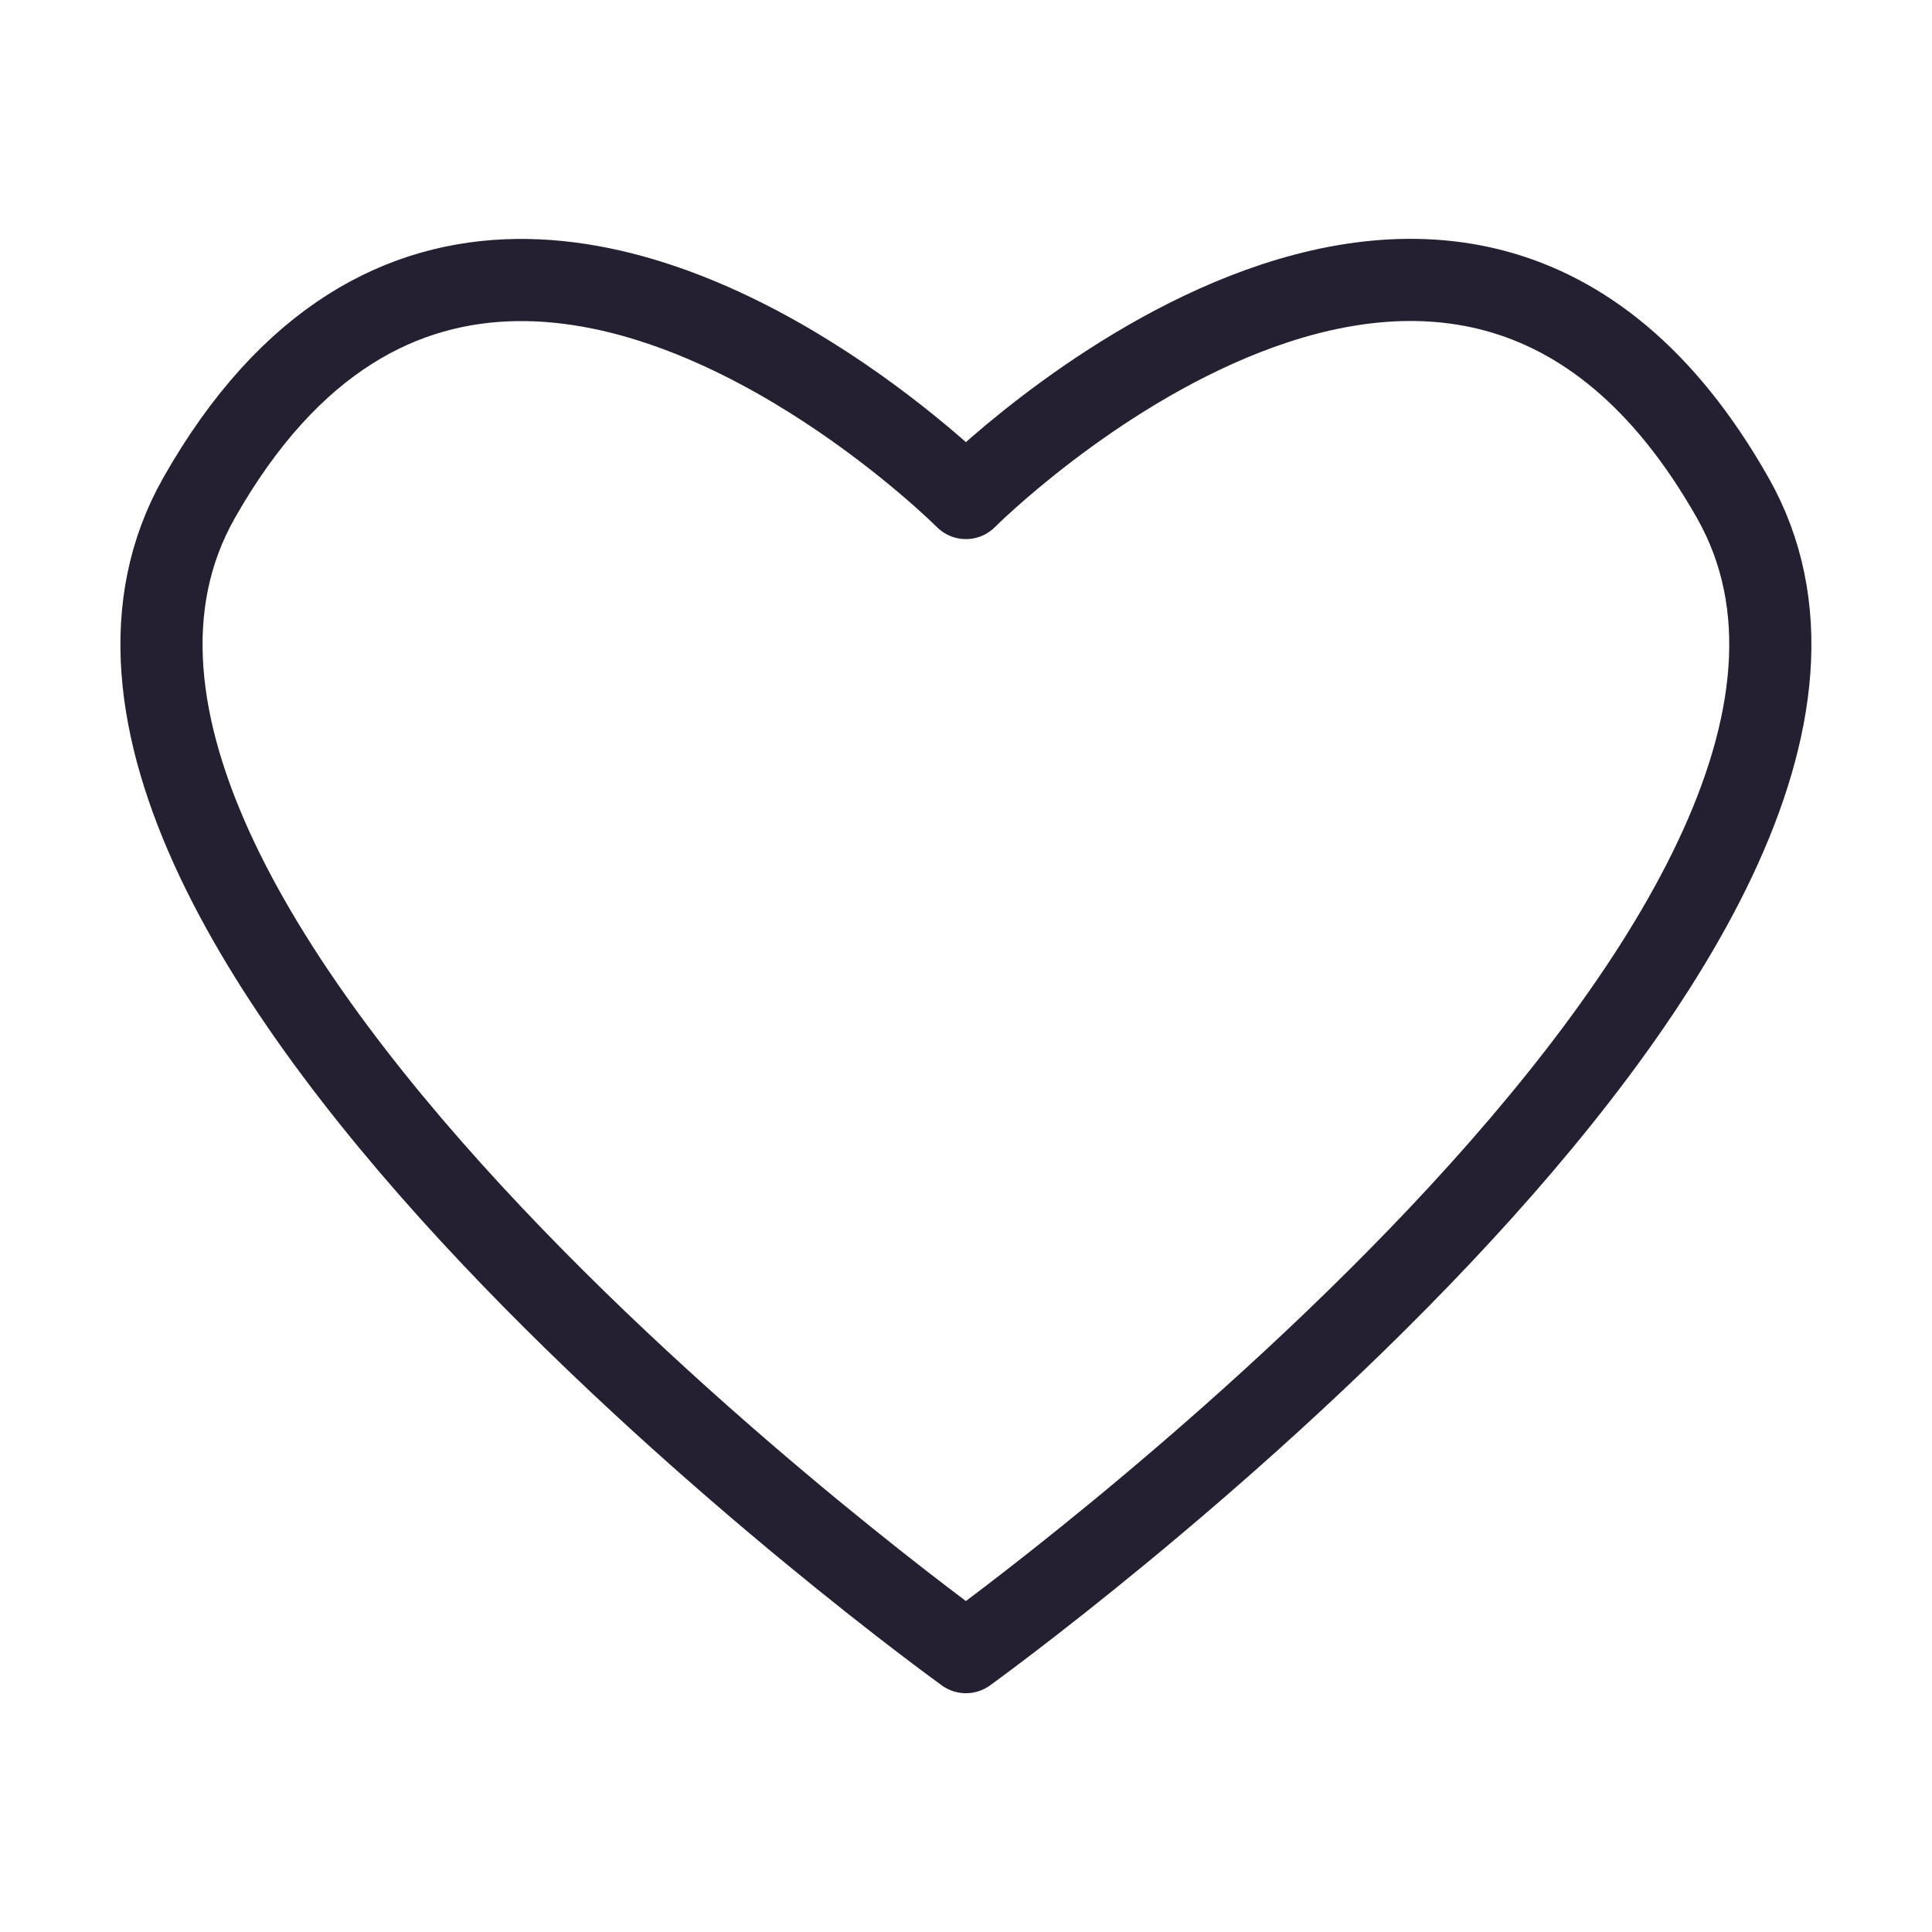 <?xml version="1.0" encoding="UTF-8" standalone="no"?>
<svg
   width="10.583mm"
   height="10.583mm"
   viewBox="0 0 10.583 10.583"
   version="1.1"
   id="svg2132"
   inkscape:version="1.2 (dc2aedaf03, 2022-05-15)"
   sodipodi:docname="resources.svg"
   xml:space="preserve"
   xmlns:inkscape="http://www.inkscape.org/namespaces/inkscape"
   xmlns:sodipodi="http://sodipodi.sourceforge.net/DTD/sodipodi-0.dtd"
   xmlns="http://www.w3.org/2000/svg"
   xmlns:svg="http://www.w3.org/2000/svg"><sodipodi:namedview
     id="namedview2134"
     pagecolor="#ffffff"
     bordercolor="#000000"
     borderopacity="0.25"
     inkscape:showpageshadow="2"
     inkscape:pageopacity="0.0"
     inkscape:pagecheckerboard="0"
     inkscape:deskcolor="#d1d1d1"
     inkscape:document-units="mm"
     showgrid="false"
     inkscape:zoom="6.2716048"
     inkscape:cx="252.24804"
     inkscape:cy="198.51378"
     inkscape:window-width="1920"
     inkscape:window-height="1027"
     inkscape:window-x="-8"
     inkscape:window-y="-8"
     inkscape:window-maximized="1"
     inkscape:current-layer="layer1"
     showguides="true" /><defs
     id="defs2129" /><g
     inkscape:label="Livello 1"
     inkscape:groupmode="layer"
     id="layer1"
     transform="translate(-79.649,-45.777)"><g
       id="g87549"><rect
         style="opacity:0.229;fill:none;fill-opacity:1;fill-rule:evenodd;stroke:none;stroke-width:0.45;stroke-linecap:round;stroke-linejoin:round;stroke-miterlimit:0;stroke-dasharray:none;stroke-dashoffset:0.246"
         id="rect81641"
         width="10.583"
         height="10.583"
         x="79.649"
         y="45.777" /><path
         id="path31757-3"
         style="fill:none;fill-opacity:1;stroke:#241f31;stroke-width:0.45;stroke-linecap:round;stroke-linejoin:round;stroke-miterlimit:0;stroke-dasharray:none;stroke-opacity:1;paint-order:fill markers stroke"
         d="m 82.476,47.311 c -0.613,0.009 -1.237,0.312 -1.737,1.194 -1.326,2.342 4.201,6.322 4.201,6.322 0,0 5.527,-3.981 4.201,-6.322 -1.522,-2.688 -4.201,0 -4.201,0 0,0 -1.21,-1.213 -2.465,-1.194 z"
         inkscape:export-filename="..\..\..\..\Desktop\hearth.svg"
         inkscape:export-xdpi="96"
         inkscape:export-ydpi="96" /></g></g></svg>
